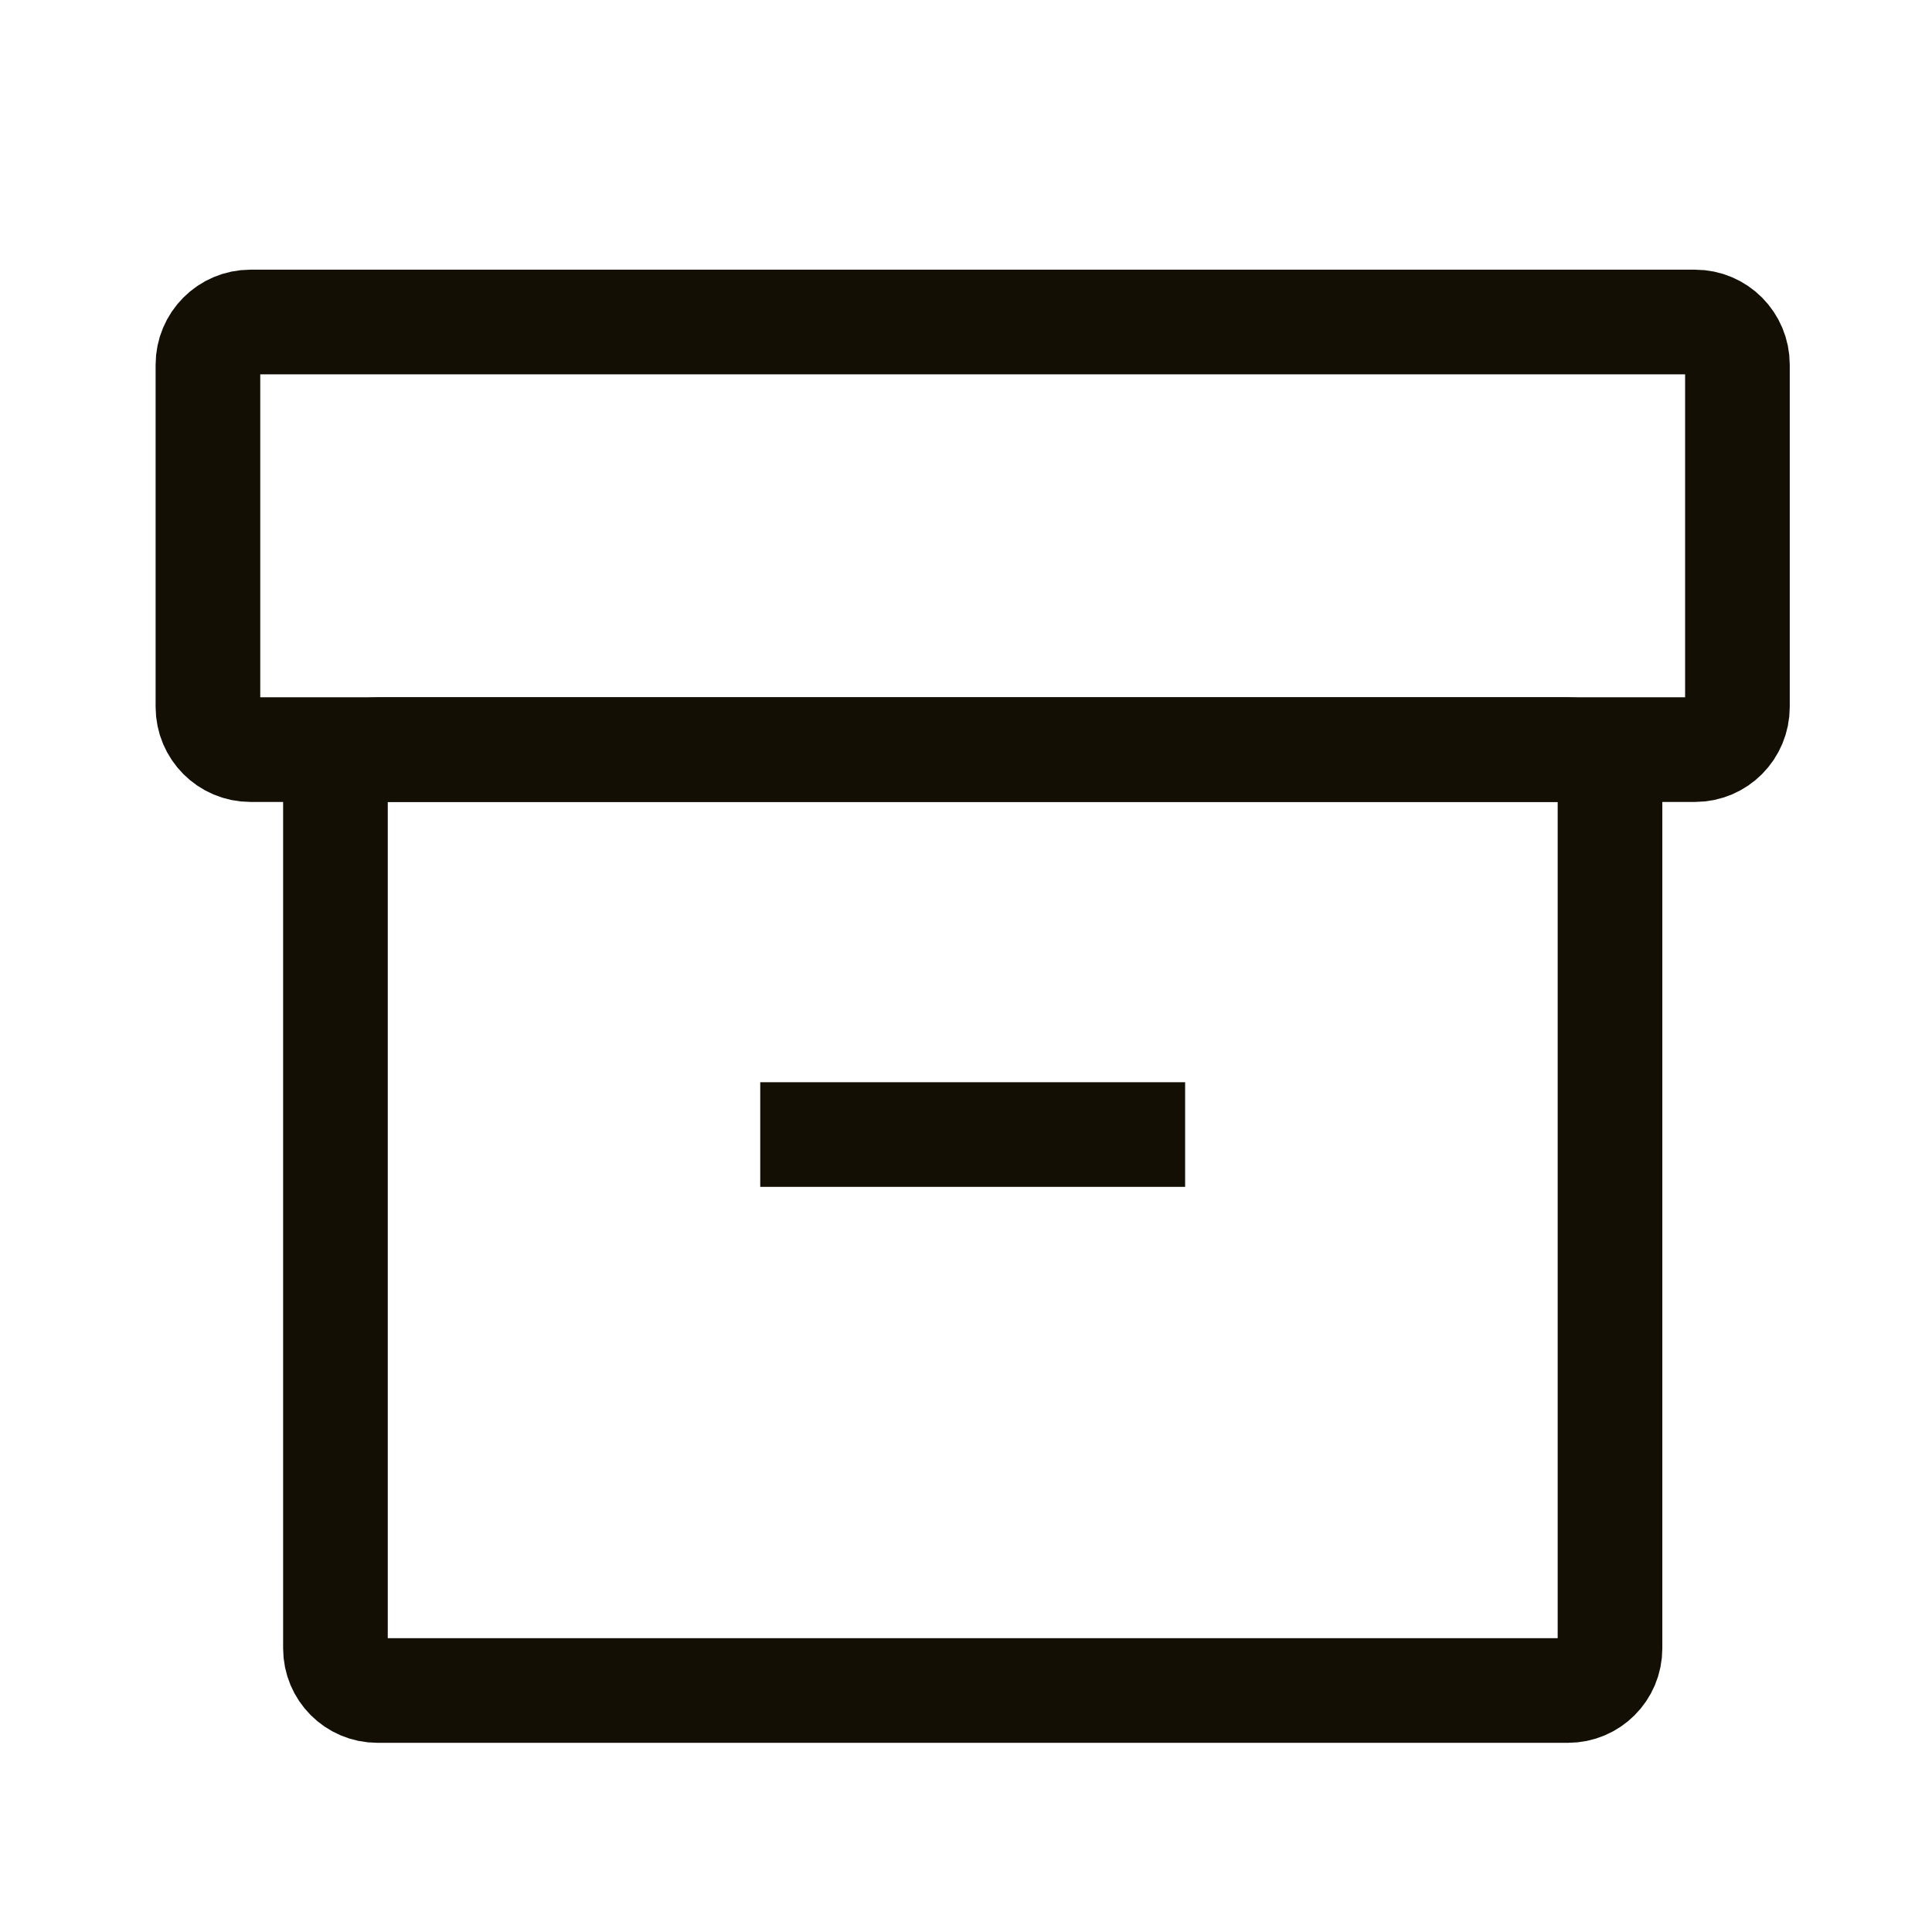 <?xml version="1.0" encoding="UTF-8"?>
<svg width="24px" height="24px" viewBox="0 0 24 24" version="1.1" xmlns="http://www.w3.org/2000/svg" xmlns:xlink="http://www.w3.org/1999/xlink">
    <title>图标/我的_未选中_12@2x</title>
    <g id="页面-1" stroke="none" stroke-width="1" fill="none" fill-rule="evenodd">
        <g id="切图汇总" transform="translate(-384, -272)">
            <g id="图标/我的-未选中" transform="translate(384, 272)">
                <rect id="矩形" x="0" y="0" width="24" height="24"></rect>
                <path d="M4.689,9.312 L19.477,9.312 C19.766,9.312 20,9.546 20,9.835 L20,20.477 C20,20.766 19.766,21 19.477,21 L4.689,21 C4.401,21 4.167,20.766 4.167,20.477 L4.167,9.835 C4.167,9.546 4.401,9.312 4.689,9.312 Z" id="矩形" stroke="#130F05" stroke-width="1.3"></path>
                <path d="M2.583,4.531 C2.583,4.238 2.82,4 3.111,4 L21.056,4 C21.347,4 21.583,4.238 21.583,4.531 L21.583,8.781 C21.583,9.075 21.347,9.312 21.056,9.312 L3.111,9.312 C2.82,9.312 2.583,9.075 2.583,8.781 L2.583,4.531 Z M9.444,14.094 L14.722,14.094" id="形状" stroke="#130F05" stroke-width="1.3"></path>
            </g>
        </g>
    </g>
</svg>